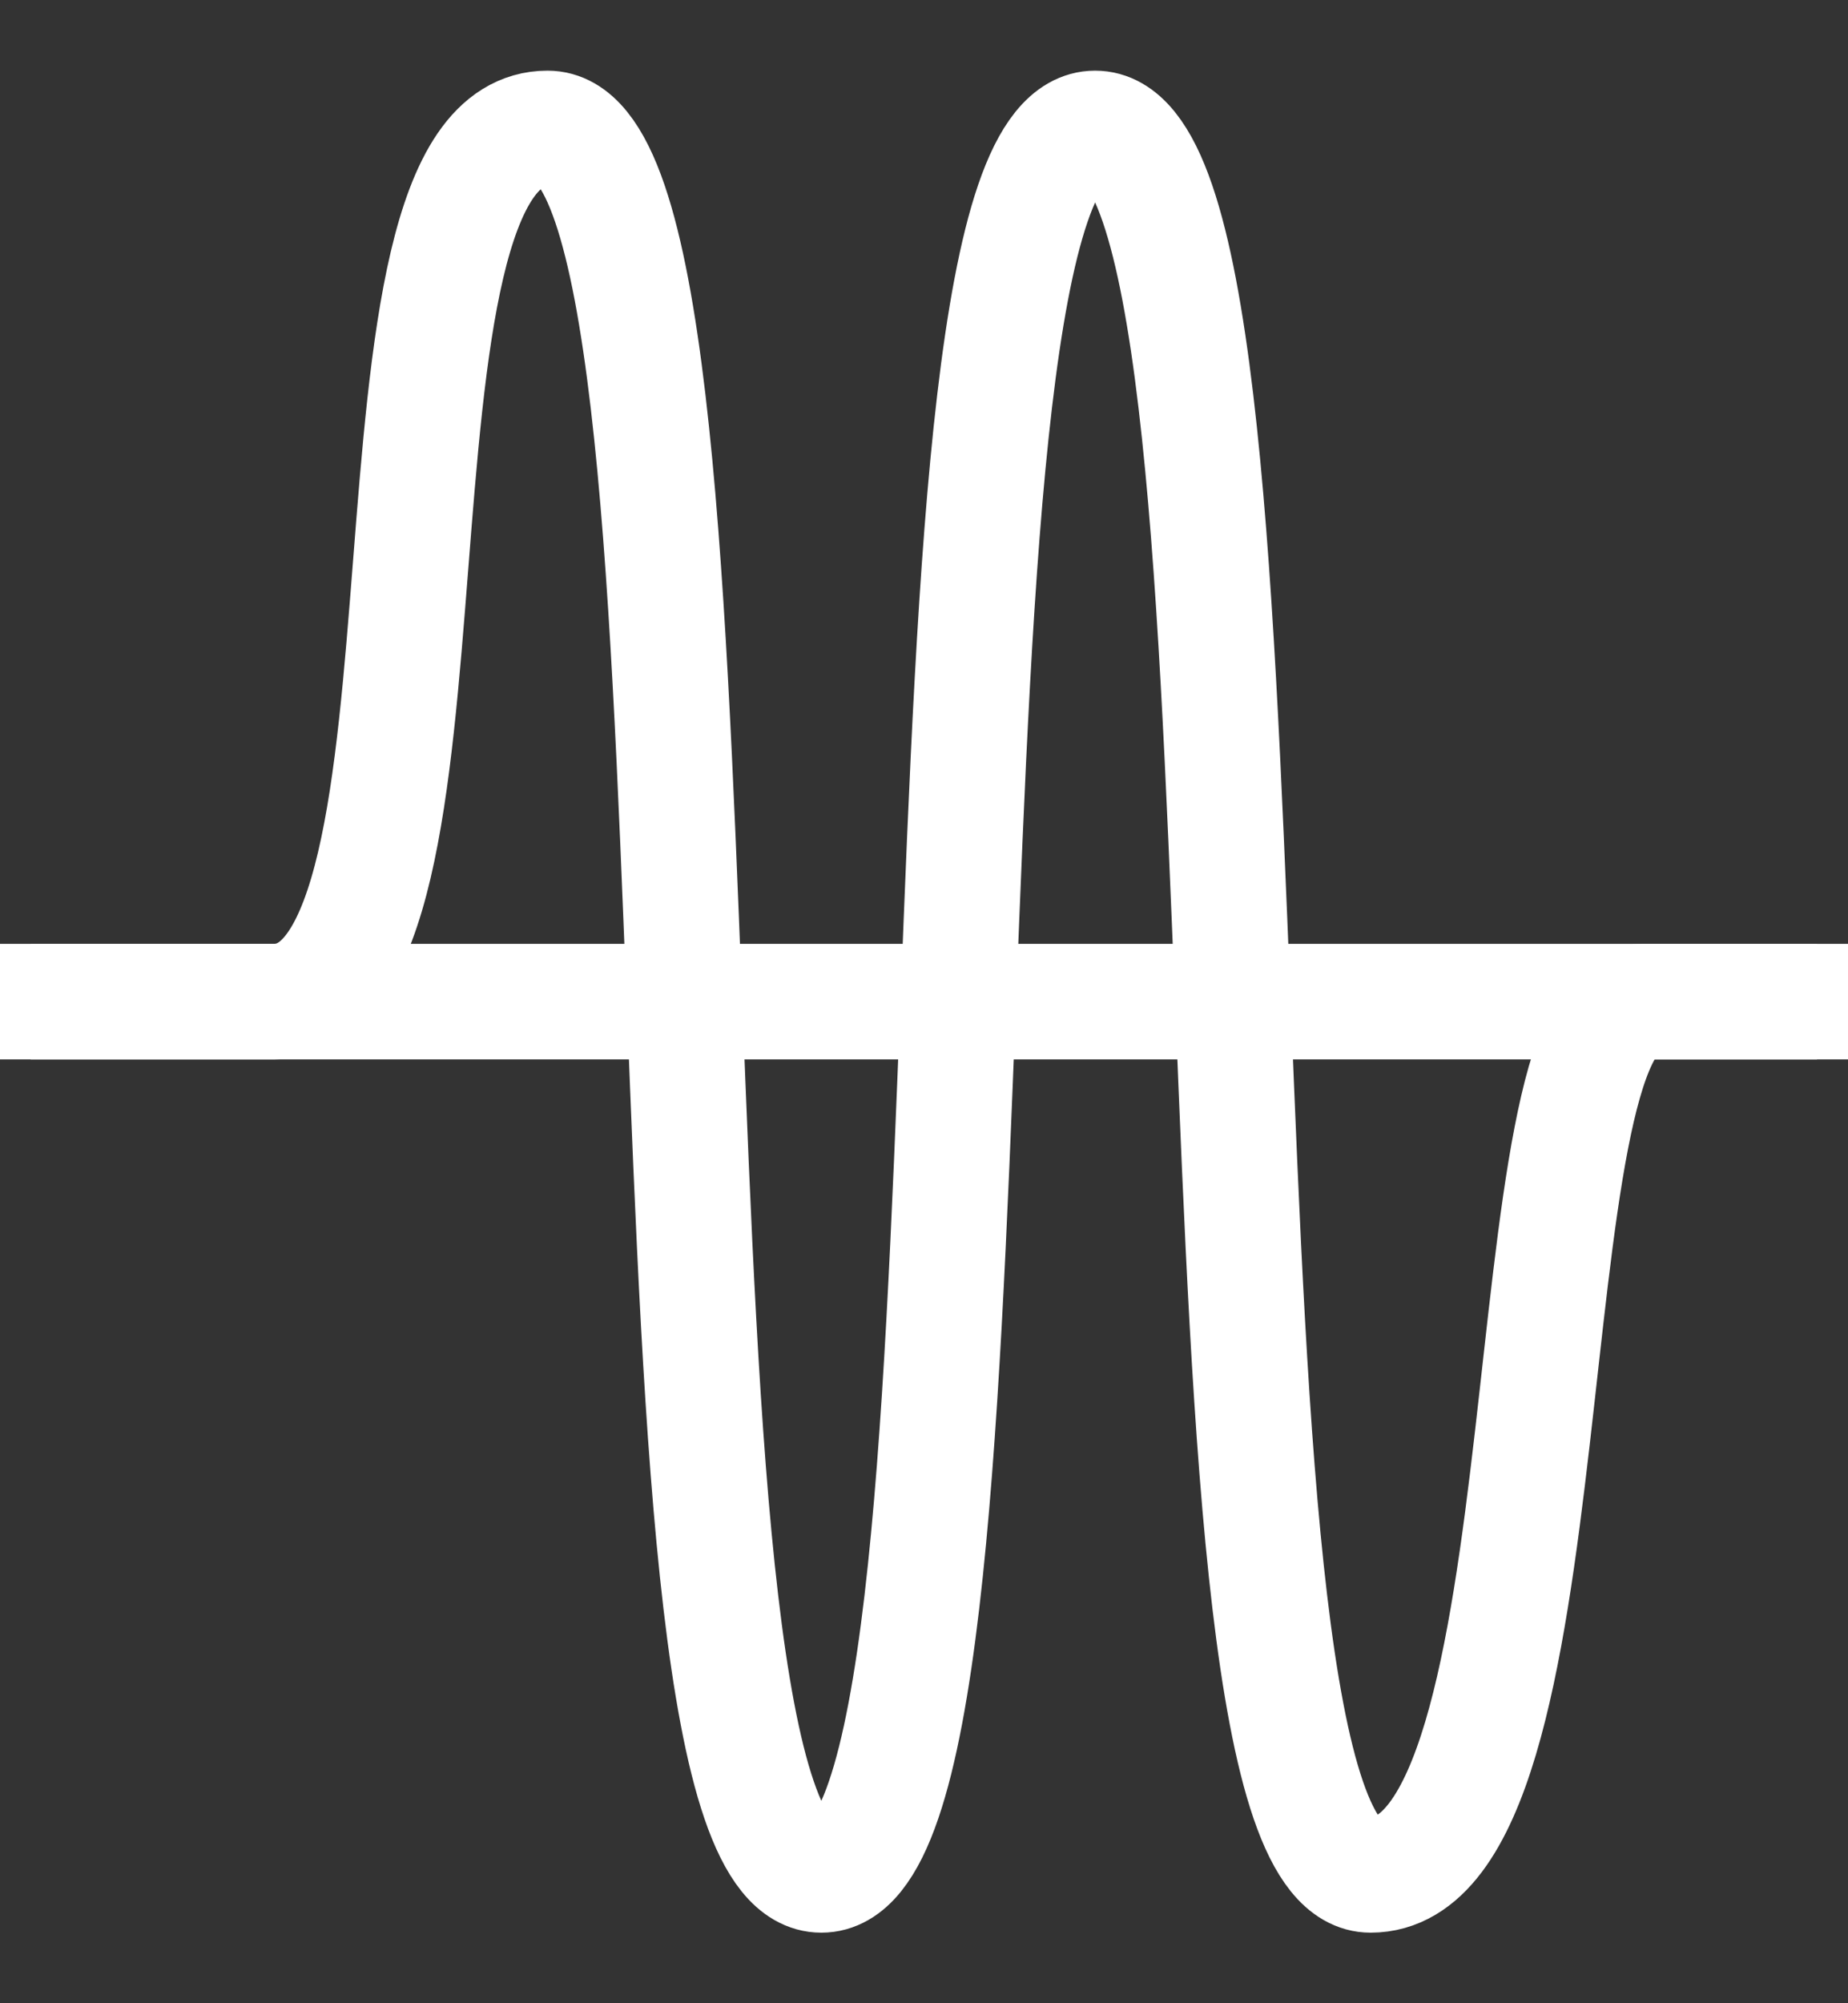 <svg width="24" height="26" viewBox="0 0 24 26" fill="none" xmlns="http://www.w3.org/2000/svg">
<rect x="0" y="0" width="24" height="26" fill="#333333" stroke="none"/>
<g id="frequency">
<path id="Vector 10" d="M0 13C0 13 0.889 13 3.556 13C6.222 13 4.444 1.667 7.111 1.667C9.778 1.667 8 24.334 10.667 24.334C13.333 24.334 11.556 1.667 14.222 1.667C16.889 1.667 15.133 24.334 17.8 24.334C20.467 24.334 19.556 13 21.333 13C23.111 13 24 13 24 13" stroke="white" stroke-width="1.5" stroke-linejoin="round"/>
<path id="Vector 14" d="M0.398 13H23.598" stroke="white" stroke-width="1.5" stroke-linejoin="round"/>
</g>
</svg>
